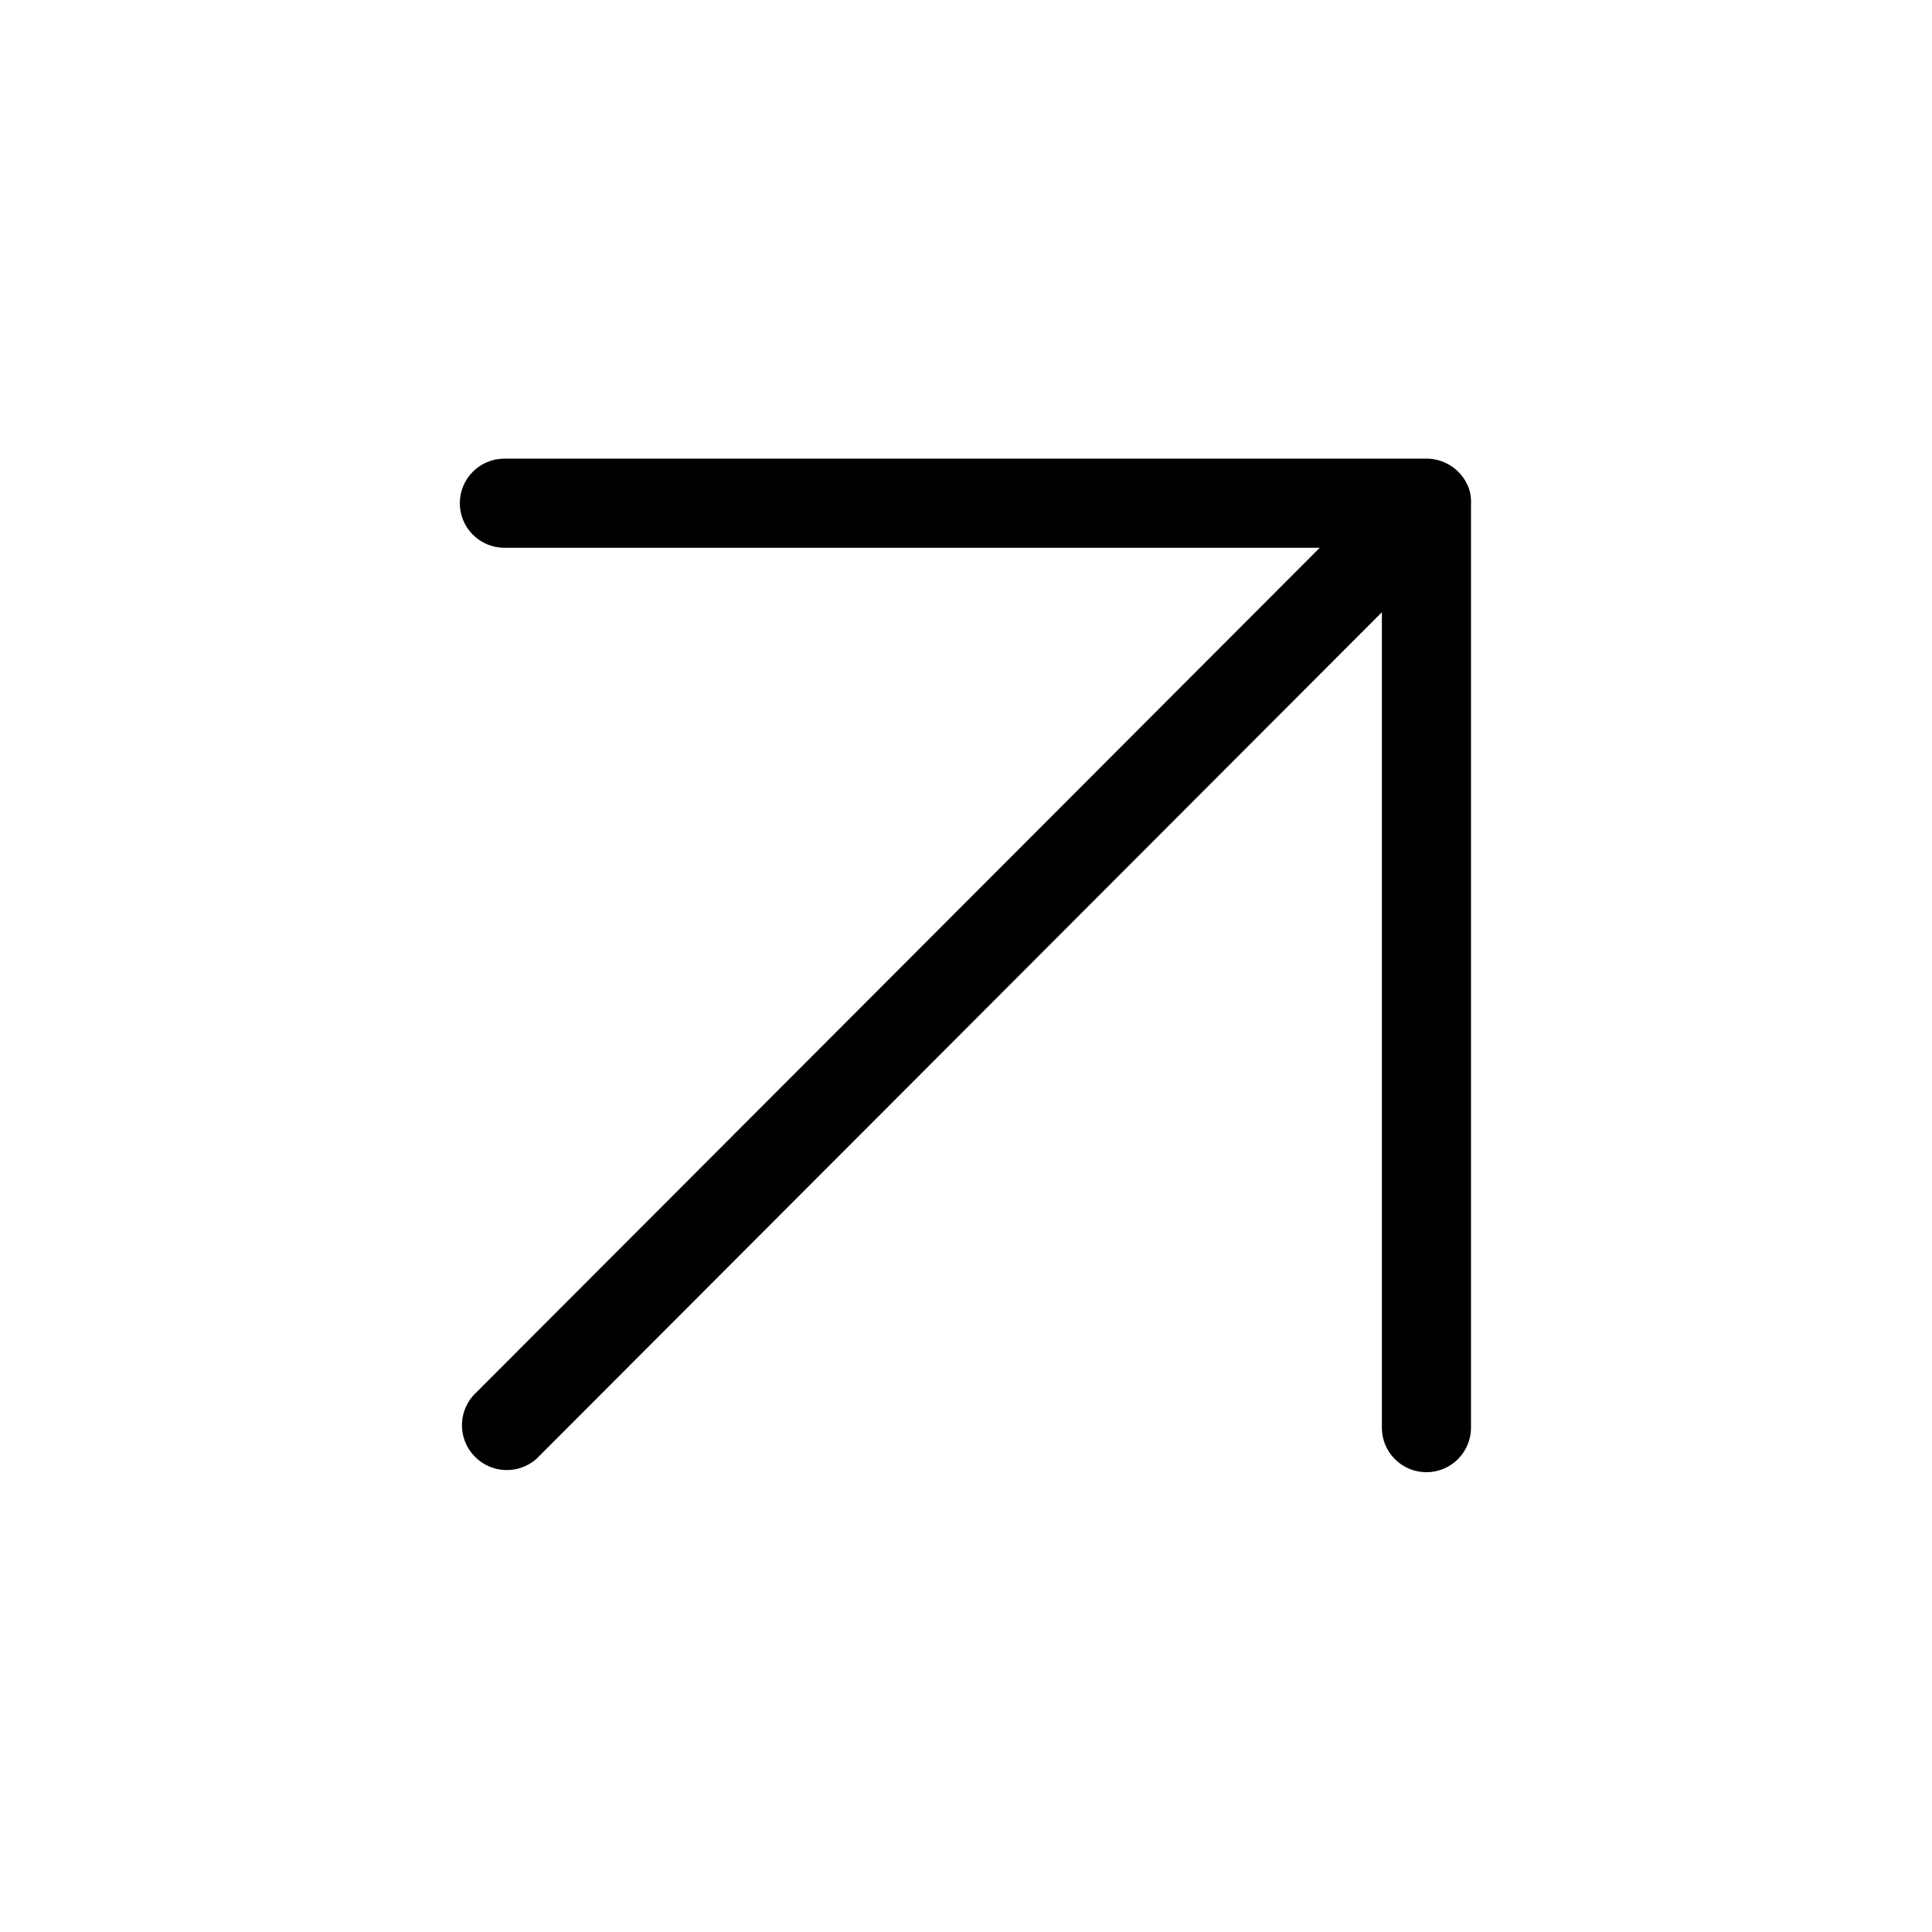 <?xml version="1.0" encoding="UTF-8"?>
<!-- Uploaded to: ICON Repo, www.svgrepo.com, Generator: ICON Repo Mixer Tools -->
<svg fill="#000000" width="800px" height="800px" version="1.1" viewBox="144 144 512 512" xmlns="http://www.w3.org/2000/svg">
 <path d="m533.27 273.42c-1.684-4.625-6.023-7.75-10.945-7.875h-244.66c-6.523 0-11.809 5.289-11.809 11.809 0 6.523 5.285 11.809 11.809 11.809h216.09l-224.43 224.75c-4.082 4.715-3.832 11.781 0.578 16.188 4.41 4.41 11.477 4.664 16.188 0.582l224.12-224.43v216.09c0 6.523 5.285 11.809 11.809 11.809 6.519 0 11.809-5.285 11.809-11.809v-244.66c0.094-1.441-0.094-2.883-0.551-4.25z"/>
</svg>